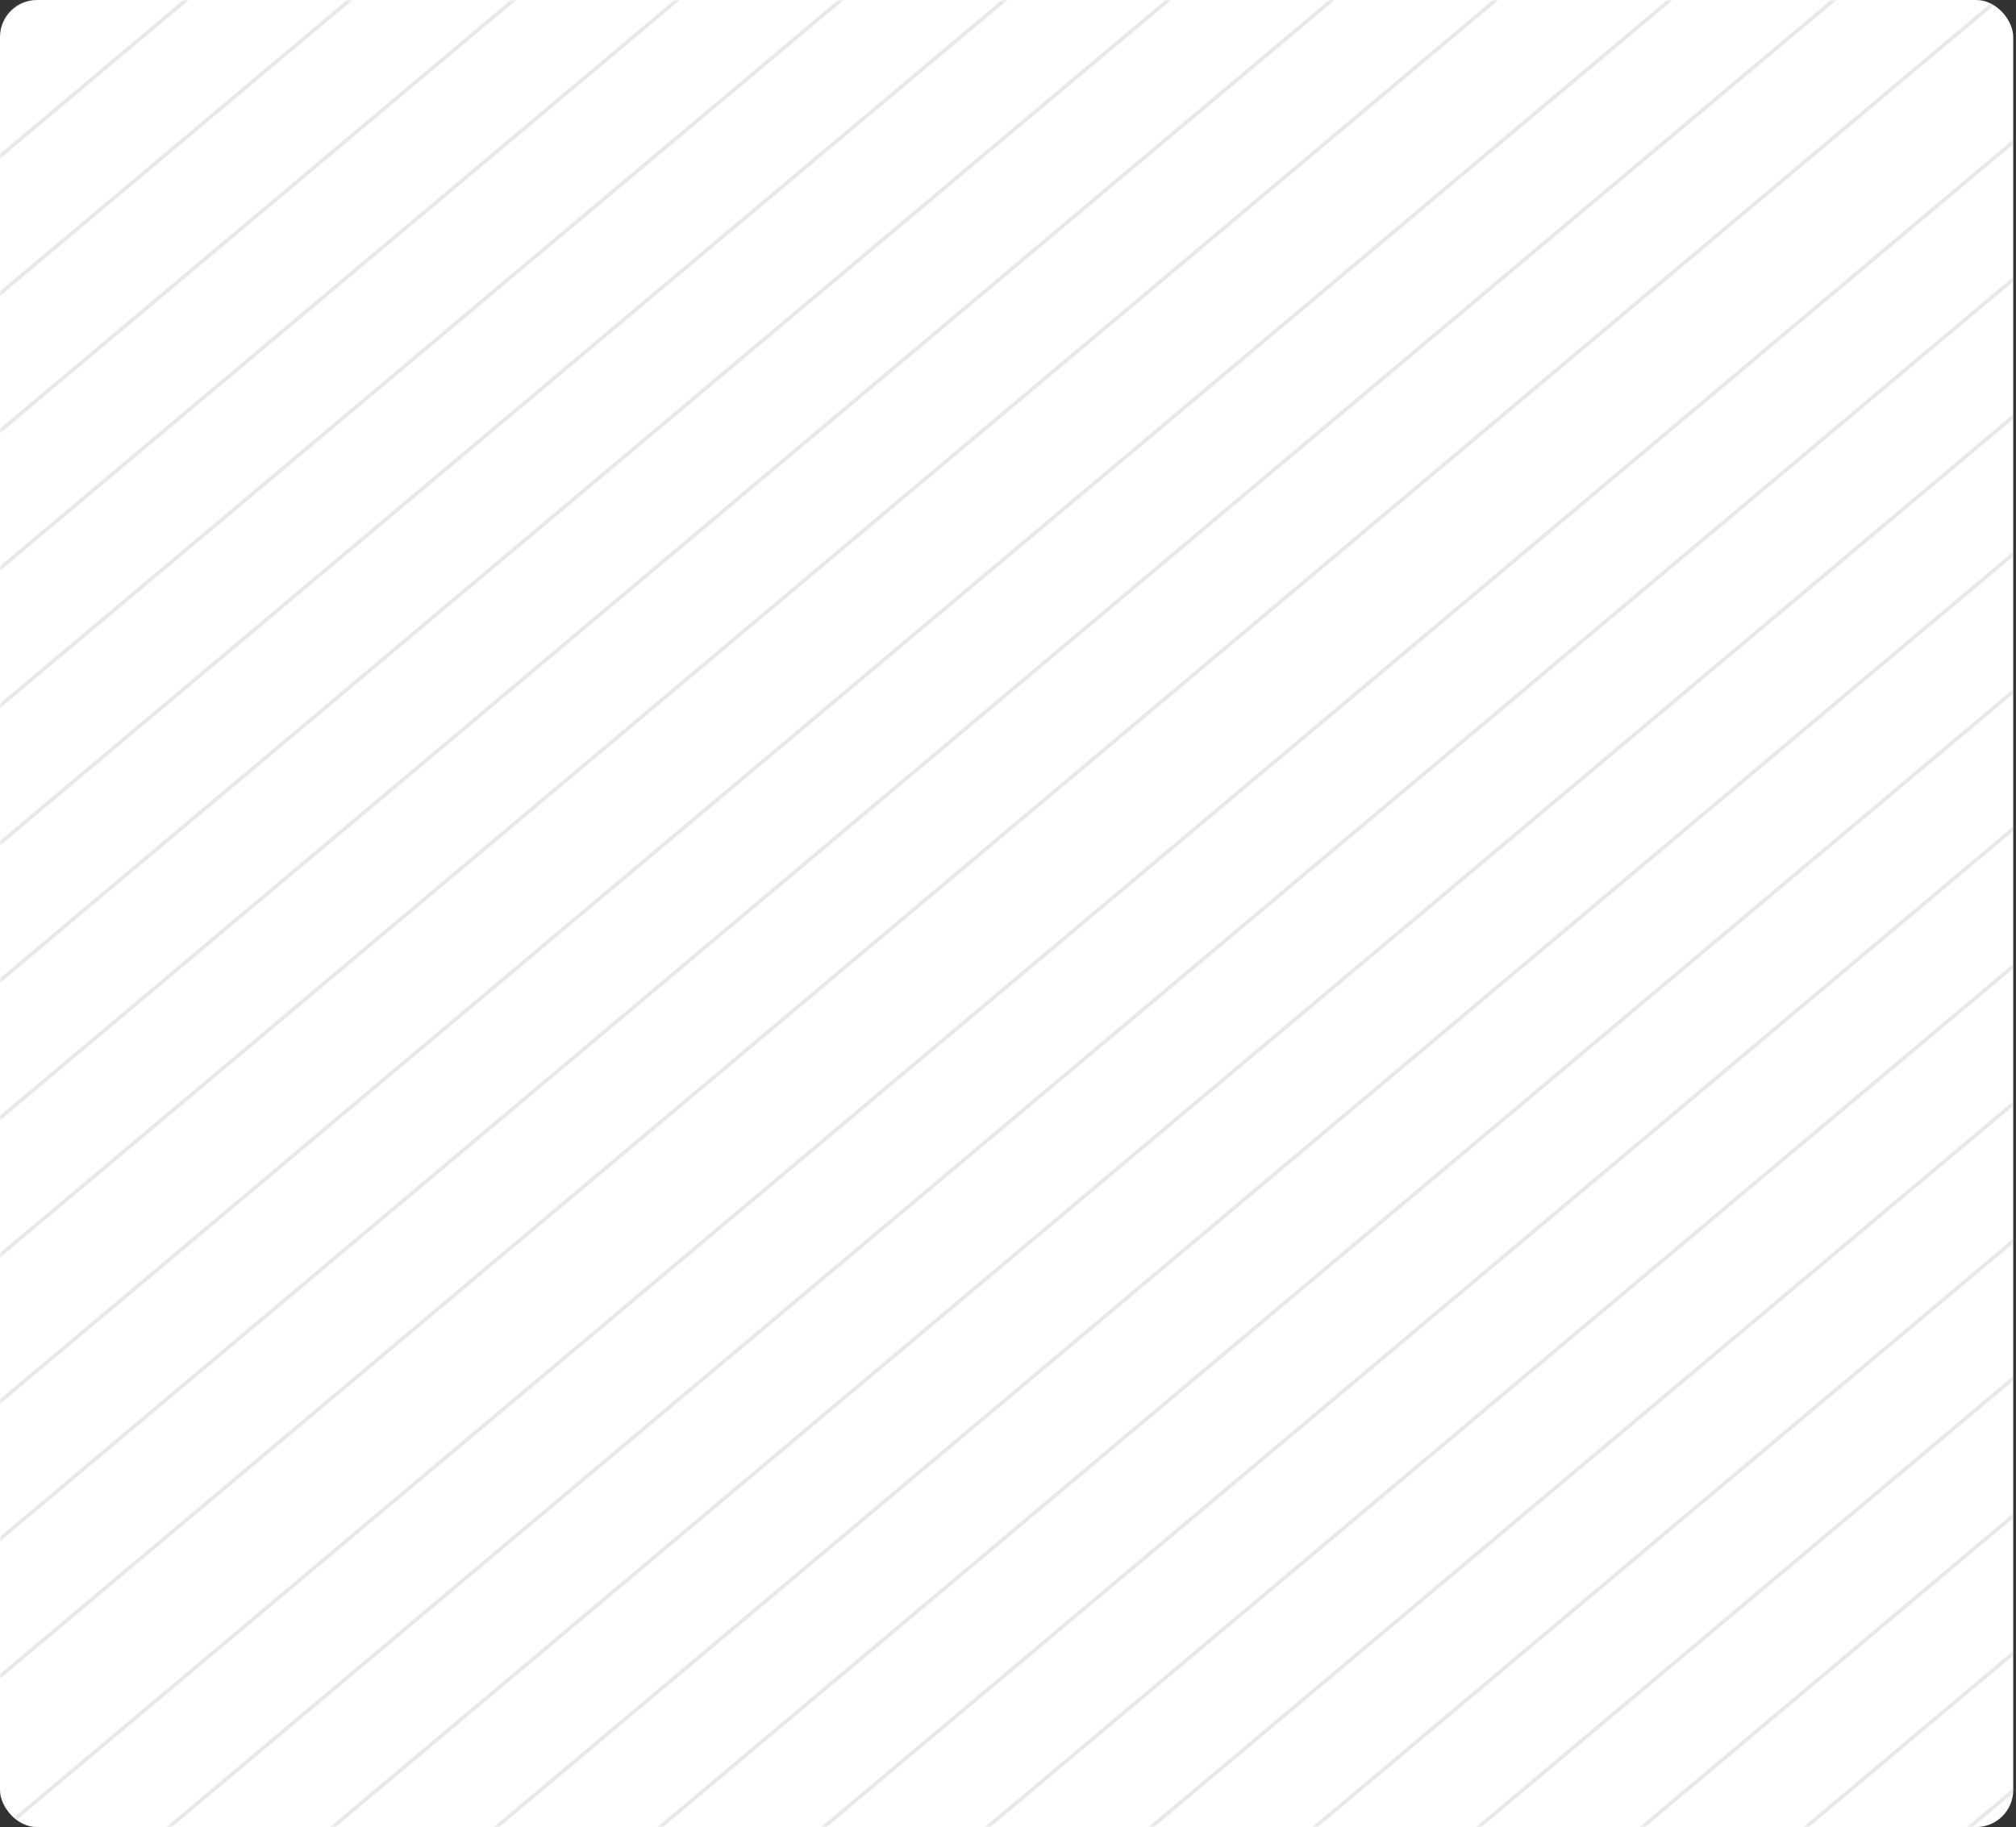 <svg xmlns="http://www.w3.org/2000/svg" fill="none" viewBox="0 0 545 494" height="494" width="545">
<rect x="0" y="0" width="545" height="494" fill="#333333" stroke="none"/>
<rect fill="white" rx="10" height="494" width="544.249"></rect>
<mask height="494" width="545" y="0" x="0" maskUnits="userSpaceOnUse" style="mask-type:alpha" id="mask0_376_492">
<rect fill="#C4C4C4" rx="10" height="494" width="544.249"></rect>
</mask>
<g mask="url(#mask0_376_492)">
<line stroke-opacity="0.2" stroke="#8E8E8E" transform="matrix(0.766 -0.643 0.766 0.643 4.639 491.963)" y2="-0.5" x2="839.742" y1="-0.5"></line>
<line stroke-opacity="0.2" stroke="#8E8E8E" transform="matrix(0.766 -0.643 0.766 0.643 -208.837 181.04)" y2="-0.5" x2="839.742" y1="-0.5"></line>
<line stroke-opacity="0.2" stroke="#8E8E8E" transform="matrix(0.766 -0.643 0.766 0.643 20.346 515.926)" y2="-0.5" x2="839.742" y1="-0.5"></line>
<line stroke-opacity="0.2" stroke="#8E8E8E" transform="matrix(0.766 -0.643 0.766 0.643 -193.13 205.003)" y2="-0.5" x2="839.742" y1="-0.5"></line>
<line stroke-opacity="0.2" stroke="#8E8E8E" transform="matrix(0.766 -0.643 0.766 0.643 36.053 539.89)" y2="-0.5" x2="839.742" y1="-0.5"></line>
<line stroke-opacity="0.2" stroke="#8E8E8E" transform="matrix(0.766 -0.643 0.766 0.643 -177.422 228.966)" y2="-0.5" x2="839.742" y1="-0.5"></line>
<line stroke-opacity="0.2" stroke="#8E8E8E" transform="matrix(0.766 -0.643 0.766 0.643 51.76 563.853)" y2="-0.5" x2="839.742" y1="-0.5"></line>
<line stroke-opacity="0.2" stroke="#8E8E8E" transform="matrix(0.766 -0.643 0.766 0.643 -161.716 252.929)" y2="-0.5" x2="839.742" y1="-0.5"></line>
<line stroke-opacity="0.2" stroke="#8E8E8E" transform="matrix(0.766 -0.643 0.766 0.643 67.468 587.815)" y2="-0.5" x2="839.742" y1="-0.5"></line>
<line stroke-opacity="0.2" stroke="#8E8E8E" transform="matrix(0.766 -0.643 0.766 0.643 -146.008 276.892)" y2="-0.5" x2="839.742" y1="-0.5"></line>
<line stroke-opacity="0.2" stroke="#8E8E8E" transform="matrix(0.766 -0.643 0.766 0.643 83.175 611.779)" y2="-0.5" x2="839.742" y1="-0.5"></line>
<line stroke-opacity="0.2" stroke="#8E8E8E" transform="matrix(0.766 -0.643 0.766 0.643 -130.301 300.855)" y2="-0.5" x2="839.742" y1="-0.5"></line>
<line stroke-opacity="0.2" stroke="#8E8E8E" transform="matrix(0.766 -0.643 0.766 0.643 98.882 635.742)" y2="-0.5" x2="839.742" y1="-0.5"></line>
<line stroke-opacity="0.2" stroke="#8E8E8E" transform="matrix(0.766 -0.643 0.766 0.643 -114.594 324.819)" y2="-0.5" x2="839.742" y1="-0.5"></line>
<line stroke-opacity="0.2" stroke="#8E8E8E" transform="matrix(0.766 -0.643 0.766 0.643 114.588 659.706)" y2="-0.5" x2="839.742" y1="-0.5"></line>
<line stroke-opacity="0.2" stroke="#8E8E8E" transform="matrix(0.766 -0.643 0.766 0.643 -98.887 348.782)" y2="-0.5" x2="839.742" y1="-0.5"></line>
<line stroke-opacity="0.2" stroke="#8E8E8E" transform="matrix(0.766 -0.643 0.766 0.643 130.297 683.67)" y2="-0.5" x2="839.742" y1="-0.5"></line>
<line stroke-opacity="0.2" stroke="#8E8E8E" transform="matrix(0.766 -0.643 0.766 0.643 -83.179 372.745)" y2="-0.5" x2="839.742" y1="-0.5"></line>
<line stroke-opacity="0.2" stroke="#8E8E8E" transform="matrix(0.766 -0.643 0.766 0.643 146.003 707.633)" y2="-0.5" x2="839.742" y1="-0.5"></line>
<line stroke-opacity="0.2" stroke="#8E8E8E" transform="matrix(0.766 -0.643 0.766 0.643 -67.473 396.709)" y2="-0.5" x2="839.742" y1="-0.5"></line>
<line stroke-opacity="0.2" stroke="#8E8E8E" transform="matrix(0.766 -0.643 0.766 0.643 161.711 731.596)" y2="-0.5" x2="839.742" y1="-0.5"></line>
<line stroke-opacity="0.2" stroke="#8E8E8E" transform="matrix(0.766 -0.643 0.766 0.643 177.418 755.56)" y2="-0.5" x2="839.742" y1="-0.5"></line>
<line stroke-opacity="0.2" stroke="#8E8E8E" transform="matrix(0.766 -0.643 0.766 0.643 -51.05 422.47)" y2="-0.5" x2="839.742" y1="-0.5"></line>
<line stroke-opacity="0.2" stroke="#8E8E8E" transform="matrix(0.766 -0.643 0.766 0.643 193.125 779.522)" y2="-0.5" x2="839.742" y1="-0.5"></line>
<line stroke-opacity="0.2" stroke="#8E8E8E" transform="matrix(0.766 -0.643 0.766 0.643 -35.344 446.434)" y2="-0.5" x2="839.742" y1="-0.5"></line>
<line stroke-opacity="0.2" stroke="#8E8E8E" transform="matrix(0.766 -0.643 0.766 0.643 208.832 803.486)" y2="-0.5" x2="839.742" y1="-0.5"></line>
<line stroke-opacity="0.2" stroke="#8E8E8E" transform="matrix(0.766 -0.643 0.766 0.643 -19.637 470.396)" y2="-0.5" x2="839.742" y1="-0.5"></line>
</g>
</svg>
